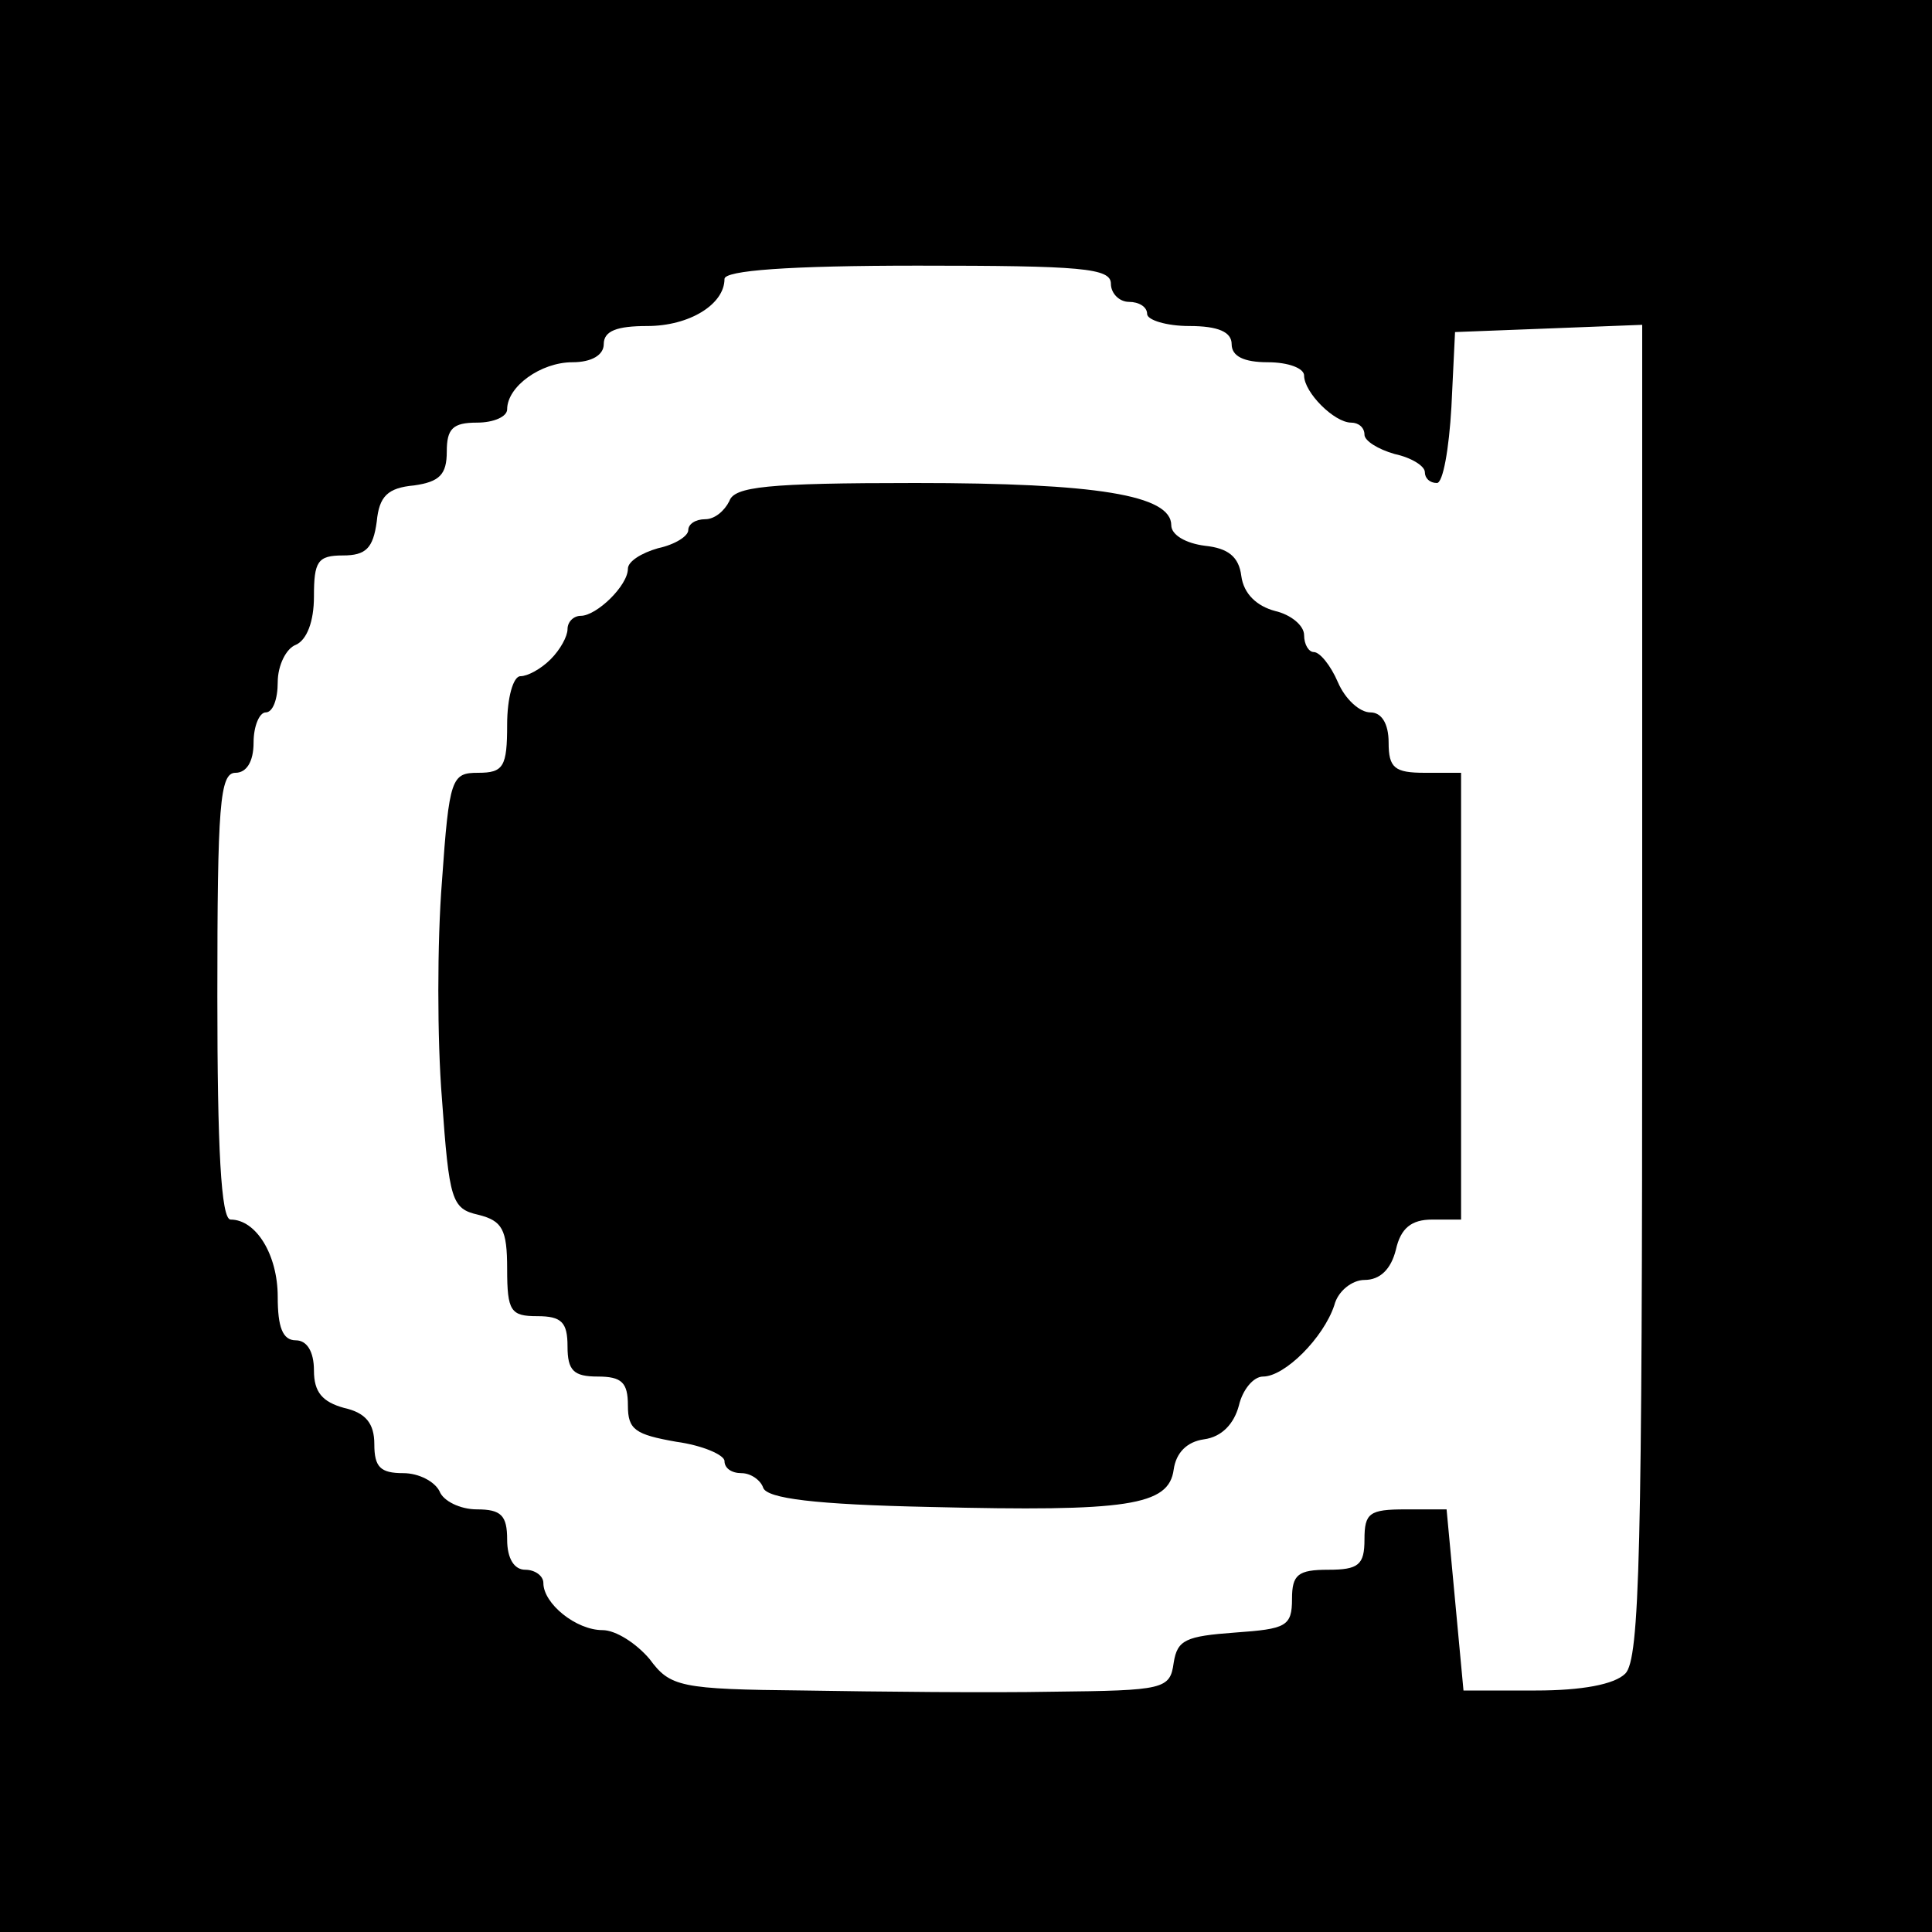 <?xml version="1.0" standalone="no"?>
<!DOCTYPE svg PUBLIC "-//W3C//DTD SVG 20010904//EN"
 "http://www.w3.org/TR/2001/REC-SVG-20010904/DTD/svg10.dtd">
<svg version="1.0" xmlns="http://www.w3.org/2000/svg"
 width="160pt" height="160pt" viewBox="0 0 160 160"
 preserveAspectRatio="xMidYMid meet">
<g transform="translate(0,160) scale(0.1,-0.1)"
fill="#000000" stroke="none">
<path d="M0 800 l0 -800 800 0 800 0 0 800 0 800 -800 0 -800 0 0 -800z m920
565 c0 -8 7 -15 15 -15 8 0 15 -4 15 -10 0 -5 16 -10 35 -10 24 0 35 -5 35
-15 0 -10 10 -15 30 -15 17 0 30 -5 30 -11 0 -14 25 -39 39 -39 6 0 11 -4 11
-10 0 -5 11 -12 25 -16 14 -3 25 -10 25 -15 0 -5 4 -9 10 -9 5 0 10 28 12 63
l3 62 78 3 77 3 0 -551 c0 -465 -2 -554 -14 -566 -9 -9 -36 -14 -74 -14 l-60
0 -7 75 -7 75 -34 0 c-30 0 -34 -3 -34 -25 0 -21 -5 -25 -30 -25 -25 0 -30 -4
-30 -24 0 -23 -5 -25 -47 -28 -41 -3 -48 -6 -51 -25 -3 -22 -8 -23 -100 -24
-53 -1 -146 0 -206 1 -103 1 -111 3 -128 26 -11 13 -28 24 -39 24 -22 0 -49
22 -49 39 0 6 -7 11 -15 11 -9 0 -15 9 -15 25 0 20 -5 25 -25 25 -14 0 -28 7
-31 15 -4 8 -17 15 -30 15 -19 0 -24 5 -24 24 0 17 -7 26 -25 30 -18 5 -25 13
-25 31 0 16 -6 25 -15 25 -11 0 -15 11 -15 36 0 35 -18 64 -39 64 -8 0 -11 60
-11 185 0 158 2 185 15 185 9 0 15 9 15 25 0 14 5 25 10 25 6 0 10 11 10 25 0
14 7 28 15 31 9 4 15 19 15 40 0 29 3 34 24 34 19 0 25 6 28 28 2 21 9 28 31
30 21 3 27 9 27 28 0 19 5 24 25 24 14 0 25 5 25 11 0 19 28 39 54 39 16 0 26
6 26 15 0 11 11 15 36 15 35 0 64 18 64 39 0 7 53 11 160 11 136 0 160 -2 160
-15z"/>
<path d="M604 1185 c-4 -8 -12 -15 -20 -15 -8 0 -14 -4 -14 -9 0 -5 -11 -12
-25 -15 -14 -4 -25 -11 -25 -17 0 -14 -26 -39 -39 -39 -6 0 -11 -5 -11 -11 0
-6 -6 -17 -14 -25 -8 -8 -19 -14 -25 -14 -6 0 -11 -18 -11 -40 0 -35 -3 -40
-24 -40 -22 0 -24 -4 -30 -90 -4 -50 -4 -131 0 -180 6 -84 8 -91 30 -96 20 -5
24 -12 24 -45 0 -35 3 -39 25 -39 20 0 25 -5 25 -25 0 -20 5 -25 25 -25 20 0
25 -5 25 -24 0 -20 6 -24 40 -30 22 -3 40 -11 40 -16 0 -6 6 -10 14 -10 8 0
16 -6 18 -12 3 -9 43 -14 138 -16 164 -4 198 1 202 31 2 14 11 23 25 25 15 2
25 13 29 28 3 13 12 24 20 24 18 0 50 32 59 59 3 12 15 21 25 21 13 0 22 9 26
25 4 18 13 25 30 25 l24 0 0 185 0 185 -30 0 c-25 0 -30 4 -30 25 0 16 -6 25
-15 25 -9 0 -21 11 -27 25 -6 14 -15 25 -20 25 -4 0 -8 6 -8 14 0 8 -11 17
-24 20 -15 4 -26 14 -28 29 -2 16 -11 23 -30 25 -16 2 -28 9 -28 17 0 25 -62
35 -212 35 -123 0 -150 -3 -154 -15z"/>
</g>
</svg>

